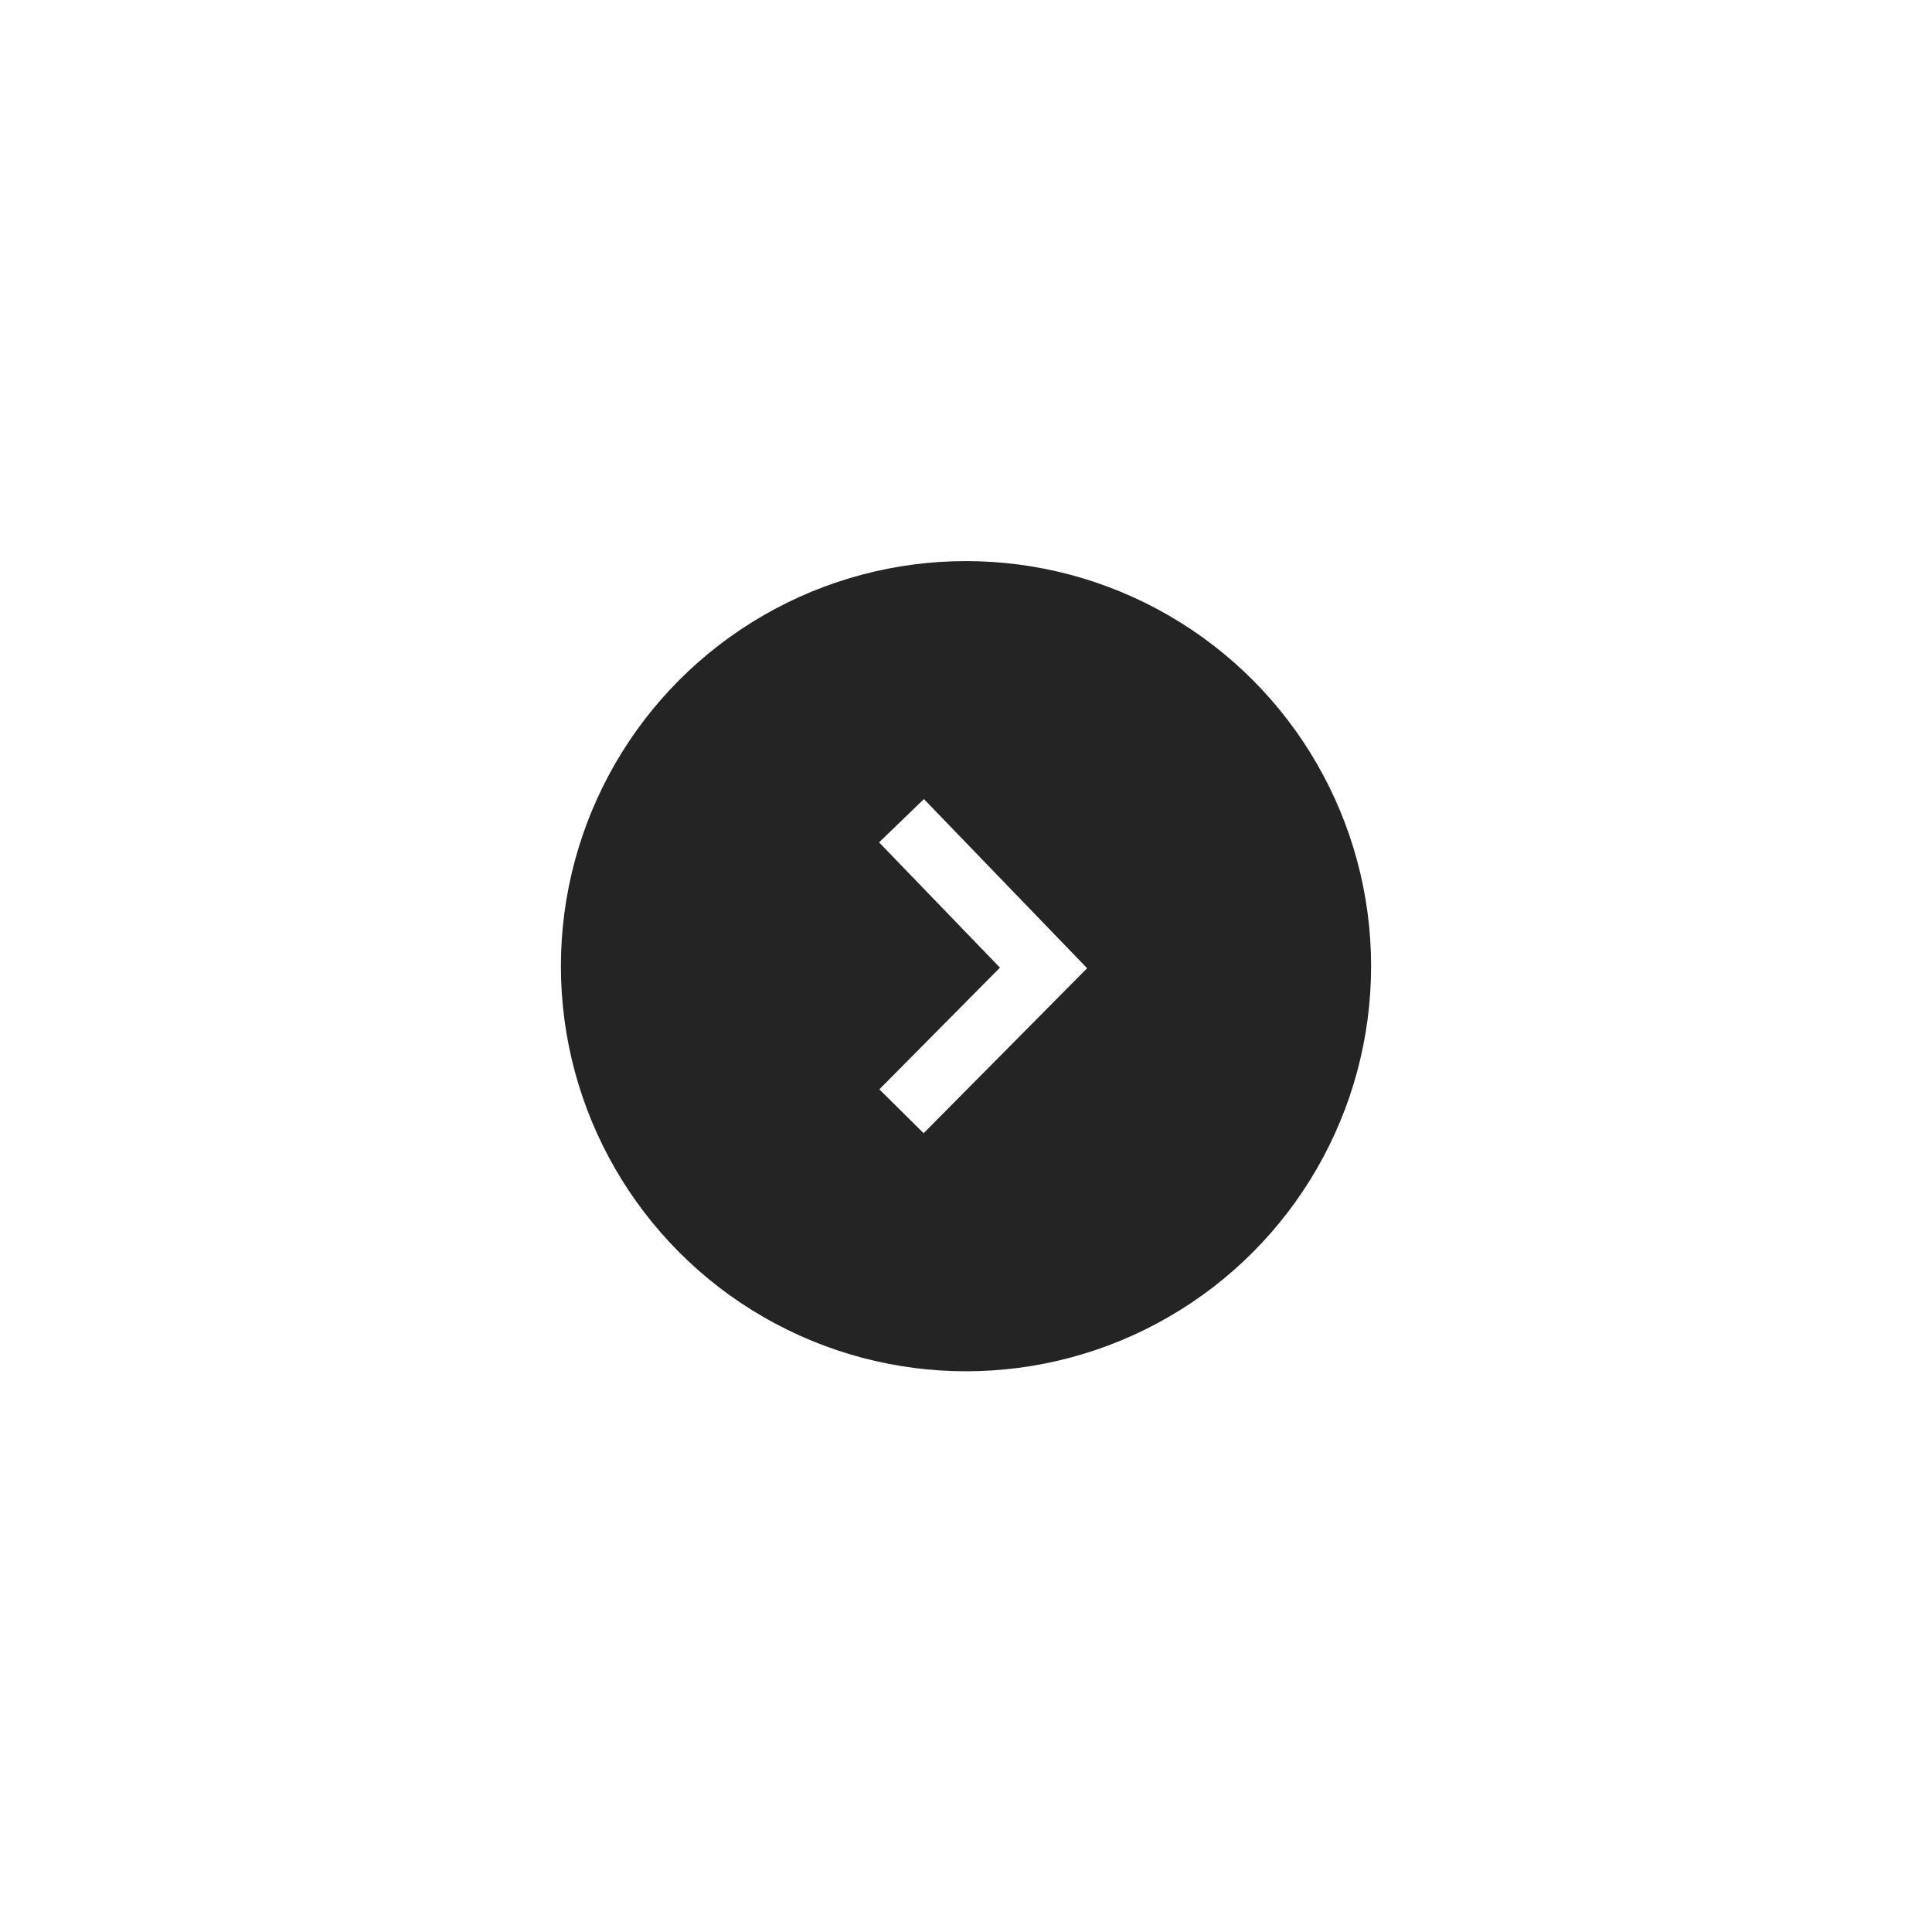 <svg xmlns="http://www.w3.org/2000/svg" xmlns:xlink="http://www.w3.org/1999/xlink" width="31" height="31" viewBox="0 0 31 31">
  <defs>
    <filter id="楕円形_14" x="0" y="0" width="31" height="31" filterUnits="userSpaceOnUse">
      <feOffset input="SourceAlpha"/>
      <feGaussianBlur stdDeviation="3" result="blur"/>
      <feFlood flood-opacity="0.161"/>
      <feComposite operator="in" in2="blur"/>
      <feComposite in="SourceGraphic"/>
    </filter>
  </defs>
  <g id="arrow_03" transform="translate(-8919 8509.563)">
    <g transform="matrix(1, 0, 0, 1, 8919, -8509.56)" filter="url(#楕円形_14)">
      <circle id="楕円形_14-2" data-name="楕円形 14" cx="6.5" cy="6.5" r="6.5" transform="translate(9 9)" fill="#242424"/>
    </g>
    <path id="パス_715" data-name="パス 715" d="M0,0,2.3,2.279,4.662,0" transform="translate(8933.465 -8491.732) rotate(-90)" fill="none" stroke="#fff" stroke-width="1"/>
  </g>
</svg>
